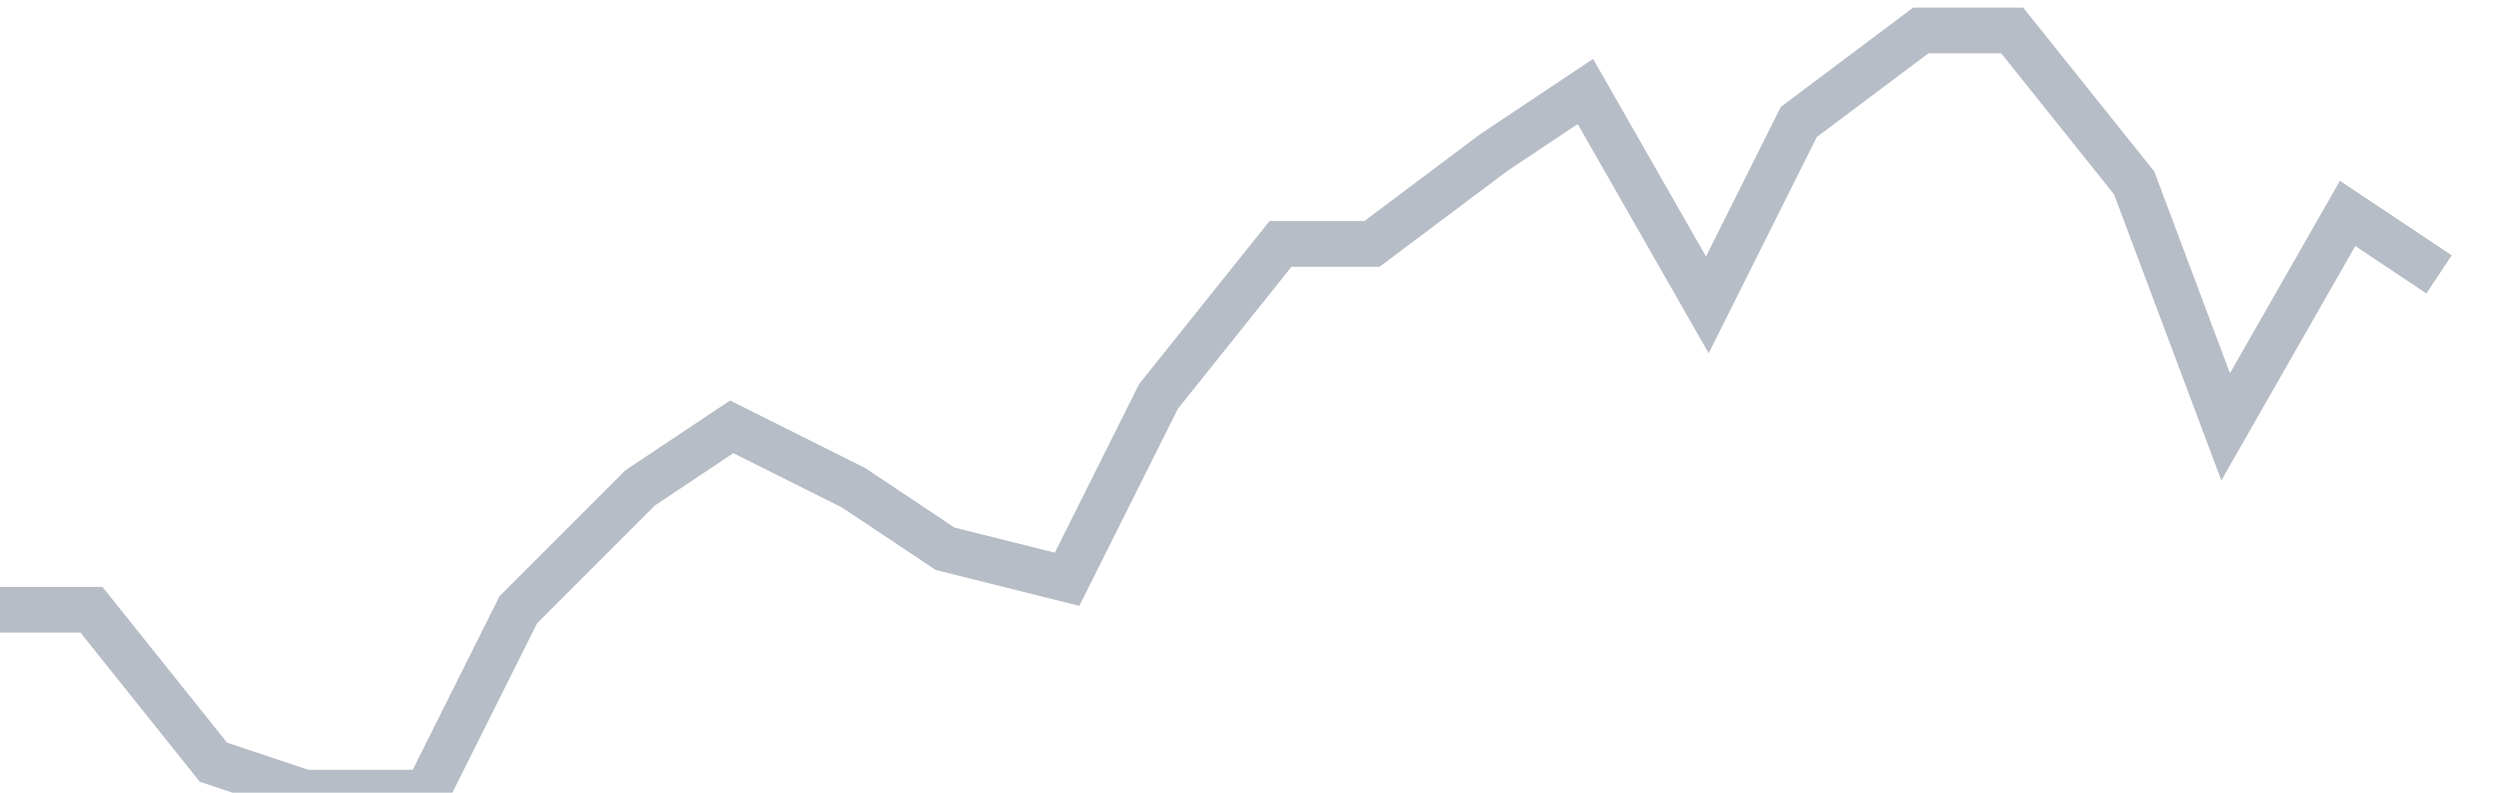 <svg width="82" height="26" fill="none" xmlns="http://www.w3.org/2000/svg"><path d="M0 20h3l4 5 3 1h4l3-6 4-4 3-2 4 2 3 2 4 1 3-6 4-5h3l4-3 3-2 4 7 3-6 4-3h3l4 5 3 8 4-7 3 2" stroke="#B7BDC6" stroke-width="1.5"/></svg>